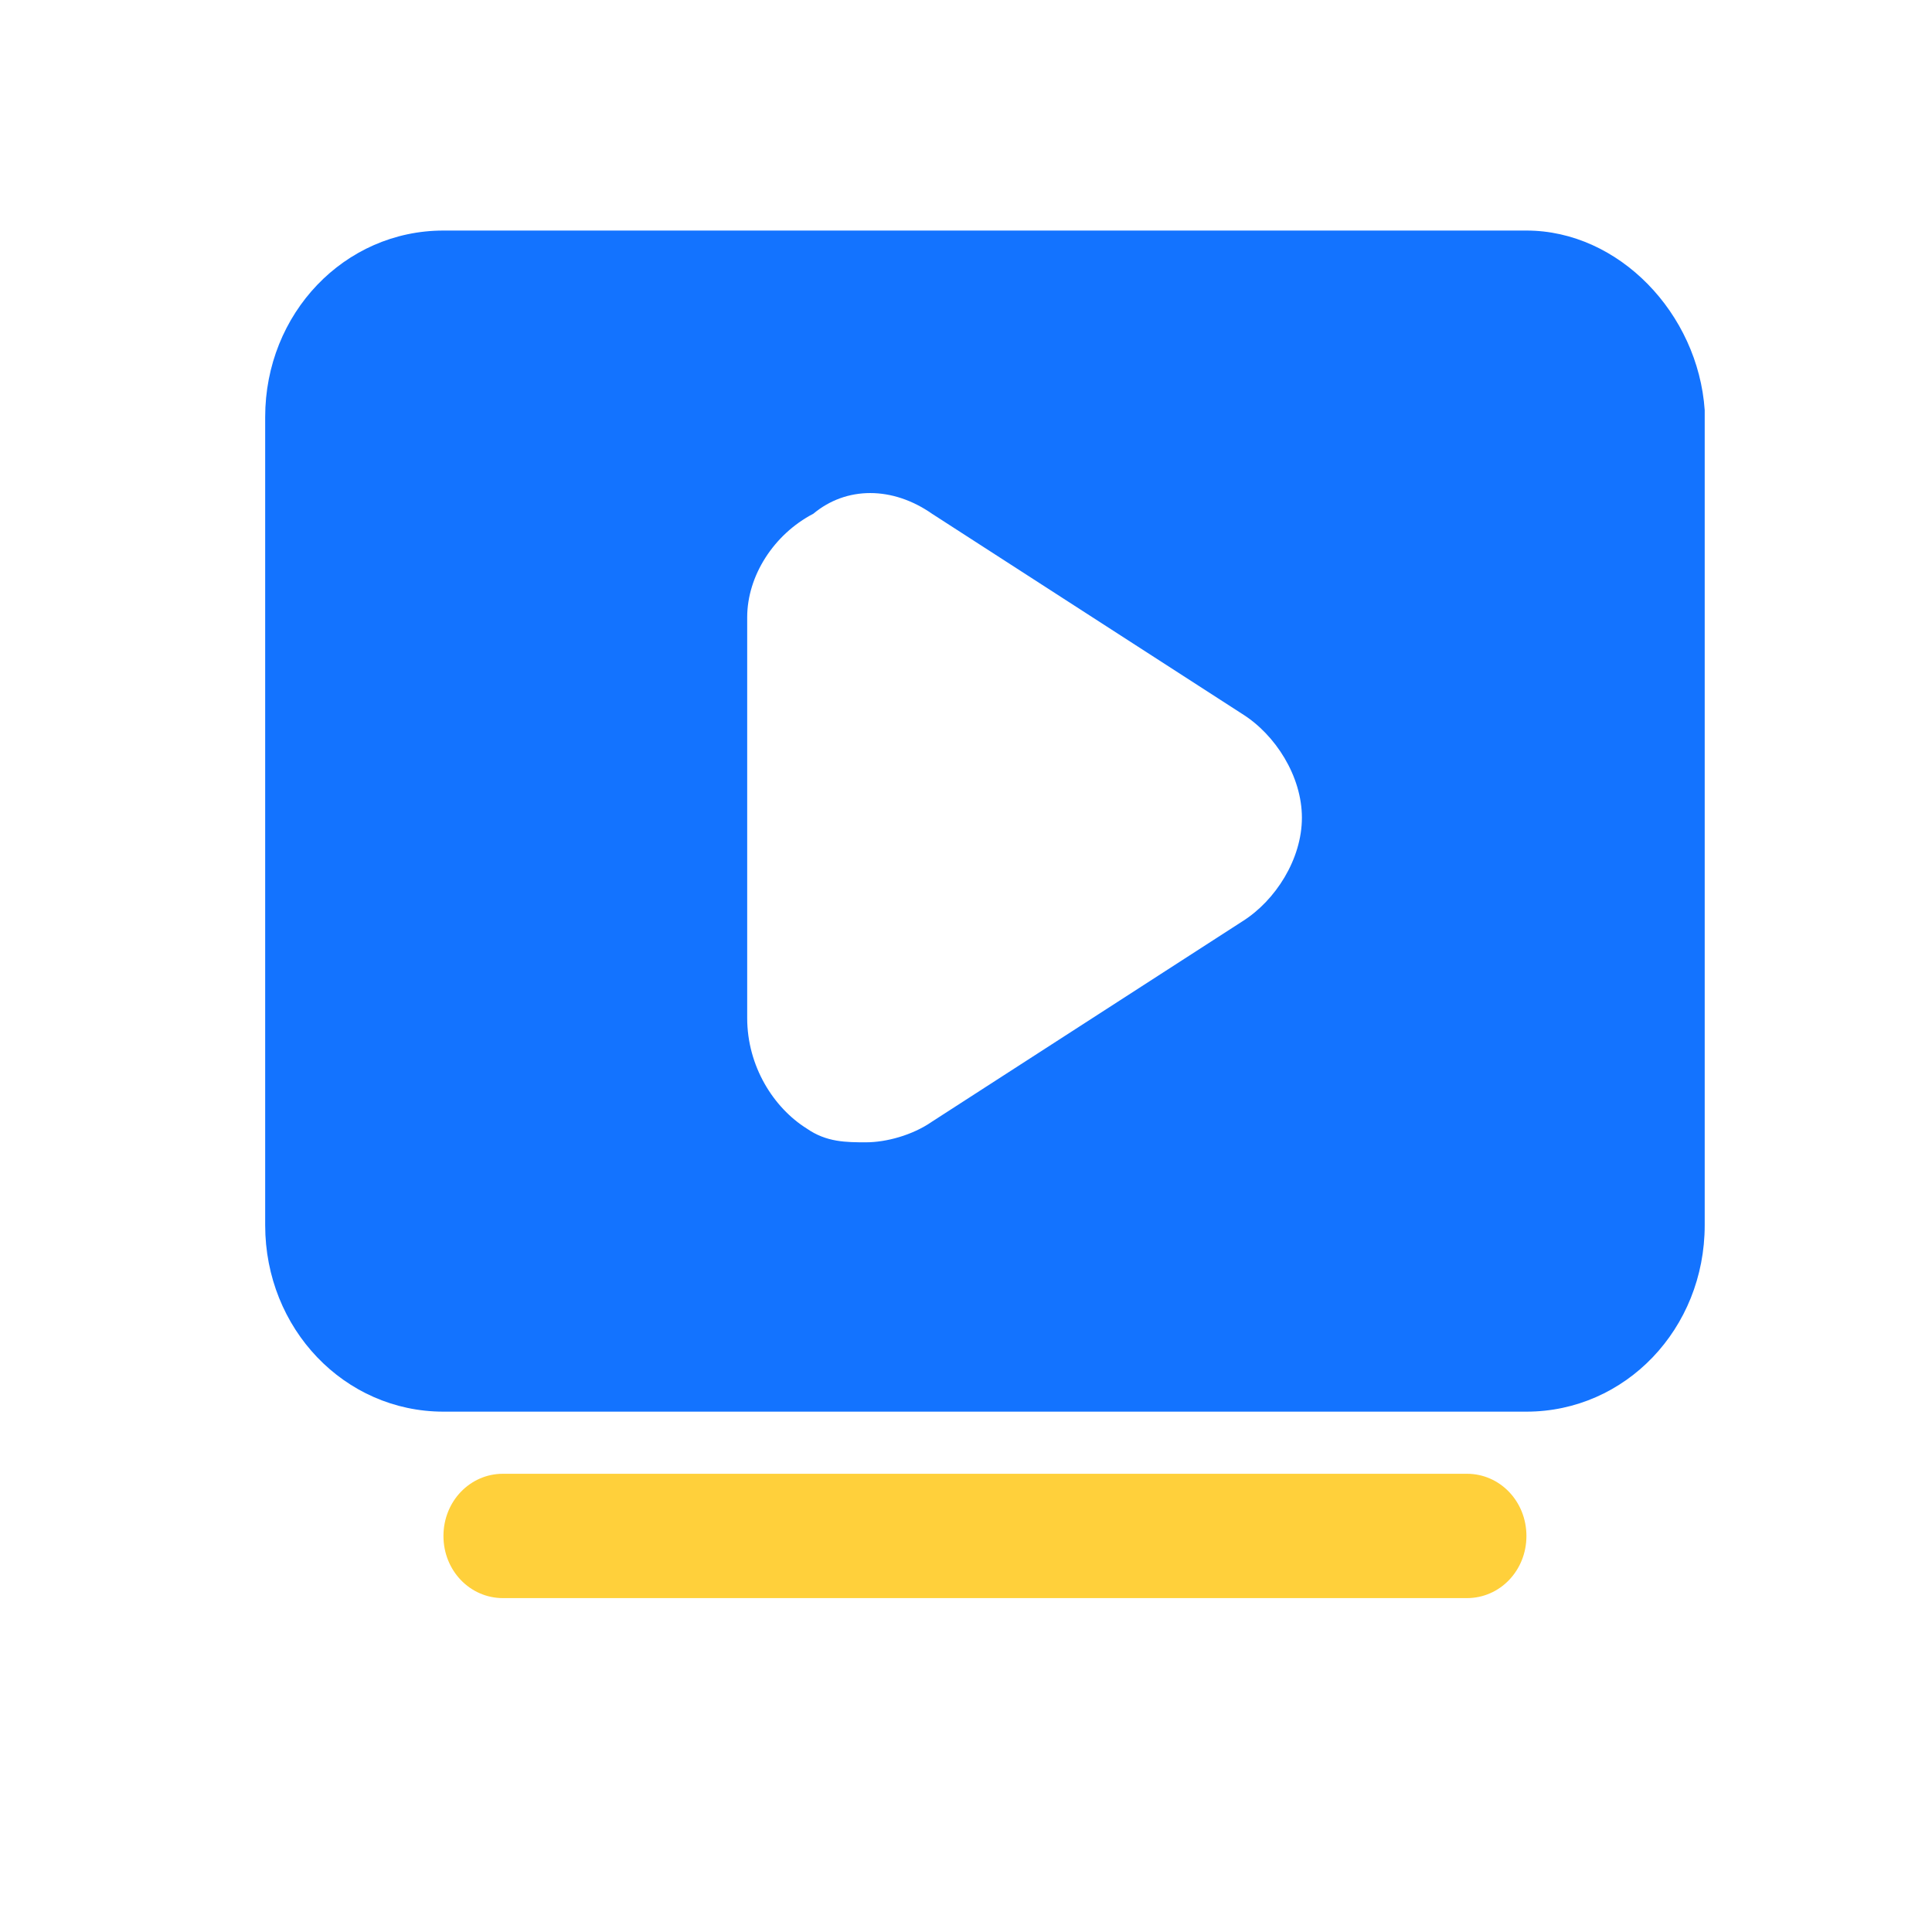 <?xml version="1.0" encoding="UTF-8"?>
<svg width="51px" height="51px" viewBox="0 0 51 51" version="1.1" xmlns="http://www.w3.org/2000/svg" xmlns:xlink="http://www.w3.org/1999/xlink">
    <!-- Generator: Sketch 60 (88103) - https://sketch.com -->
    <title>线上学习</title>
    <desc>Created with Sketch.</desc>
    <g id="济济云官网" stroke="none" stroke-width="1" fill="none" fill-rule="evenodd">
        <g id="详情-培训" transform="translate(-1109, -801)" fill-rule="nonzero">
            <g id="编组-4" transform="translate(359, 768)">
                <g id="线上学习-2" transform="translate(750, 33)">
                    <g id="线上学习" transform="translate(7, 6)">
                        <path d="M33.294,0.086 C35.734,0.086 37.825,2.274 38,4.827 L38,26.341 C38,29.077 35.908,31.264 33.294,31.264 L4.706,31.264 C2.092,31.264 7.42188363e-06,29.076 7.42188363e-06,26.341 L7.42188363e-06,5.009 C7.42188363e-06,2.274 2.092,0.086 4.706,0.086 L33.294,0.086 Z M14.468,7.562 C13.423,8.108 12.724,9.203 12.724,10.296 L12.724,20.872 C12.724,22.148 13.422,23.243 14.294,23.789 C14.816,24.154 15.339,24.154 15.862,24.154 C16.385,24.154 17.083,23.971 17.605,23.607 L25.798,18.32 C26.669,17.773 27.367,16.679 27.367,15.585 C27.367,14.491 26.669,13.397 25.798,12.85 L17.605,7.563 C16.56,6.833 15.34,6.833 14.468,7.563 L14.468,7.562 Z" id="形状" fill="#1373FF"></path>
                        <path d="M31.724,32.904 C32.596,32.904 33.294,33.634 33.294,34.546 C33.294,35.458 32.596,36.186 31.724,36.186 L6.276,36.186 C5.404,36.186 4.706,35.457 4.706,34.546 C4.706,33.634 5.404,32.904 6.276,32.904 L31.724,32.904 Z" id="路径" fill="#FFD03B"></path>
                    </g>
                </g>
            </g>
        </g>
    </g>
</svg>